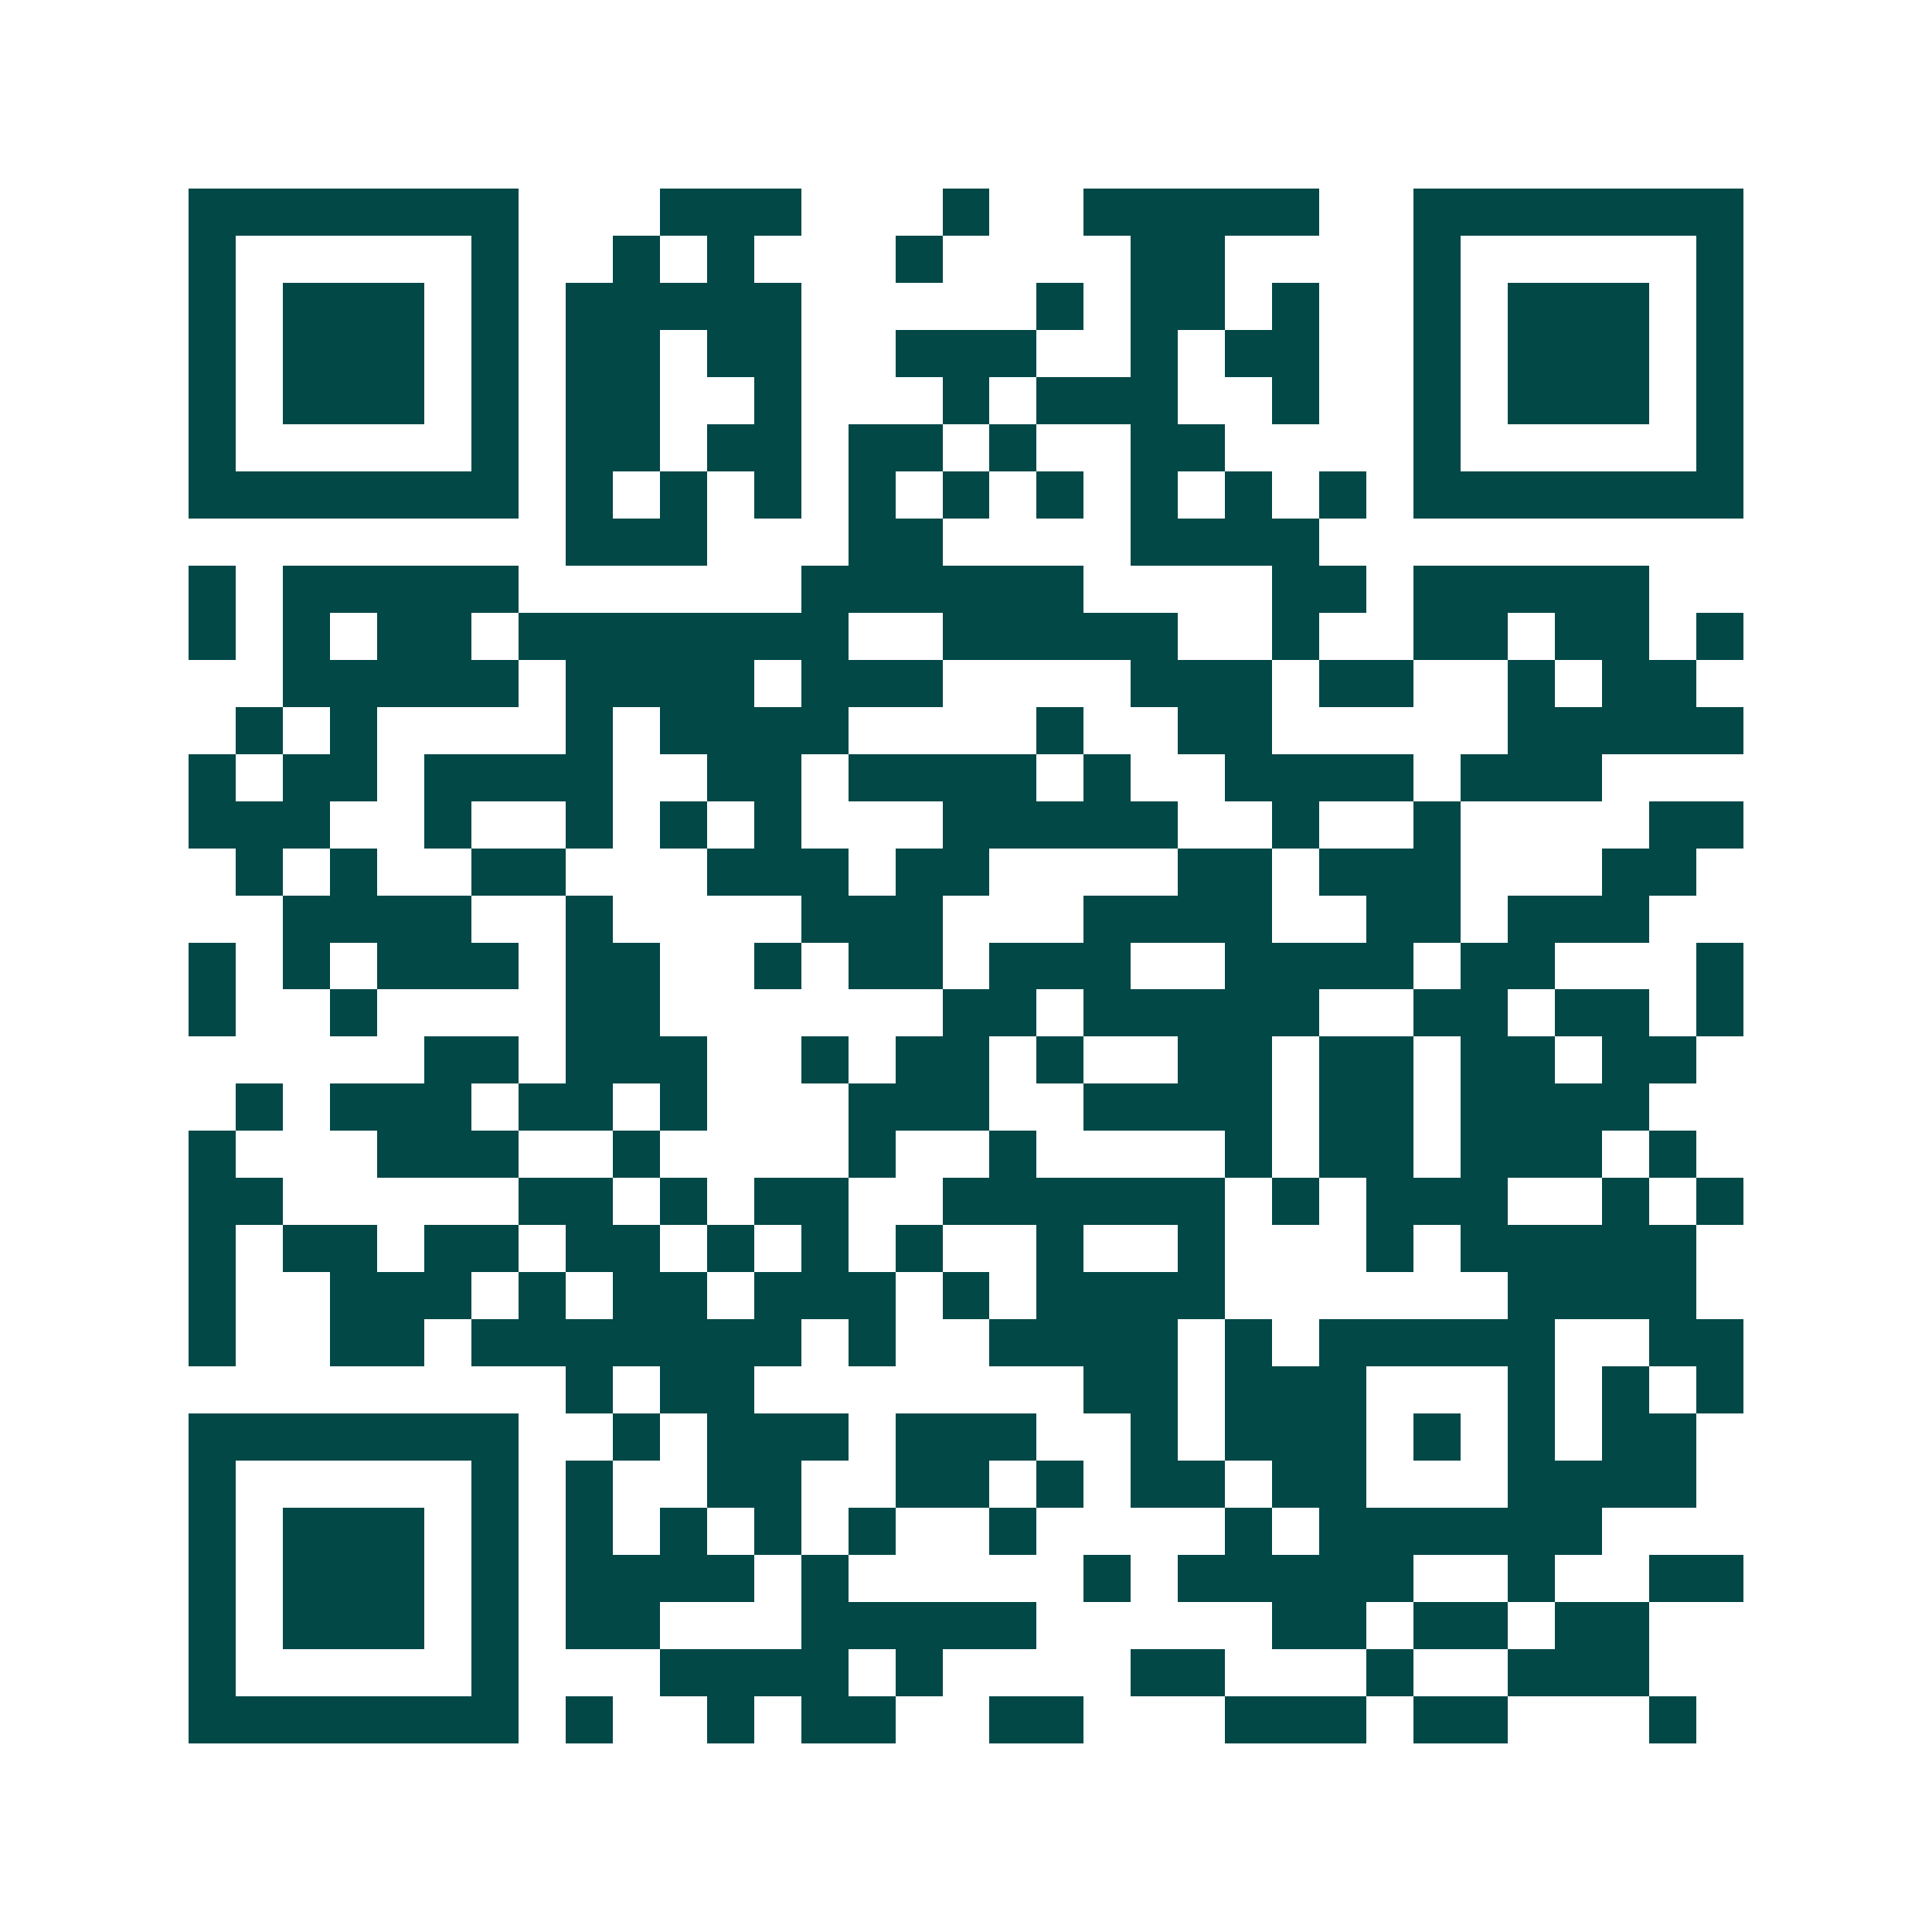 <svg xmlns="http://www.w3.org/2000/svg" width="200" height="200" viewBox="0 0 41 41" shape-rendering="crispEdges"><path fill="#ffffff" d="M0 0h41v41H0z"/><path stroke="#014847" d="M4 4.5h7m3 0h3m3 0h1m2 0h5m2 0h7M4 5.5h1m5 0h1m2 0h1m1 0h1m3 0h1m4 0h2m4 0h1m5 0h1M4 6.5h1m1 0h3m1 0h1m1 0h5m5 0h1m1 0h2m1 0h1m2 0h1m1 0h3m1 0h1M4 7.5h1m1 0h3m1 0h1m1 0h2m1 0h2m2 0h3m2 0h1m1 0h2m2 0h1m1 0h3m1 0h1M4 8.5h1m1 0h3m1 0h1m1 0h2m2 0h1m3 0h1m1 0h3m2 0h1m2 0h1m1 0h3m1 0h1M4 9.5h1m5 0h1m1 0h2m1 0h2m1 0h2m1 0h1m2 0h2m4 0h1m5 0h1M4 10.5h7m1 0h1m1 0h1m1 0h1m1 0h1m1 0h1m1 0h1m1 0h1m1 0h1m1 0h1m1 0h7M12 11.5h3m3 0h2m4 0h4M4 12.5h1m1 0h5m6 0h6m4 0h2m1 0h5M4 13.5h1m1 0h1m1 0h2m1 0h7m2 0h5m2 0h1m2 0h2m1 0h2m1 0h1M6 14.5h5m1 0h4m1 0h3m4 0h3m1 0h2m2 0h1m1 0h2M5 15.5h1m1 0h1m4 0h1m1 0h4m4 0h1m2 0h2m5 0h5M4 16.5h1m1 0h2m1 0h4m2 0h2m1 0h4m1 0h1m2 0h4m1 0h3M4 17.5h3m2 0h1m2 0h1m1 0h1m1 0h1m3 0h5m2 0h1m2 0h1m4 0h2M5 18.5h1m1 0h1m2 0h2m3 0h3m1 0h2m4 0h2m1 0h3m3 0h2M6 19.5h4m2 0h1m4 0h3m3 0h4m2 0h2m1 0h3M4 20.5h1m1 0h1m1 0h3m1 0h2m2 0h1m1 0h2m1 0h3m2 0h4m1 0h2m3 0h1M4 21.5h1m2 0h1m4 0h2m6 0h2m1 0h5m2 0h2m1 0h2m1 0h1M9 22.5h2m1 0h3m2 0h1m1 0h2m1 0h1m2 0h2m1 0h2m1 0h2m1 0h2M5 23.5h1m1 0h3m1 0h2m1 0h1m3 0h3m2 0h4m1 0h2m1 0h4M4 24.5h1m3 0h3m2 0h1m4 0h1m2 0h1m4 0h1m1 0h2m1 0h3m1 0h1M4 25.5h2m5 0h2m1 0h1m1 0h2m2 0h6m1 0h1m1 0h3m2 0h1m1 0h1M4 26.5h1m1 0h2m1 0h2m1 0h2m1 0h1m1 0h1m1 0h1m2 0h1m2 0h1m3 0h1m1 0h5M4 27.5h1m2 0h3m1 0h1m1 0h2m1 0h3m1 0h1m1 0h4m6 0h4M4 28.5h1m2 0h2m1 0h7m1 0h1m2 0h4m1 0h1m1 0h5m2 0h2M12 29.5h1m1 0h2m7 0h2m1 0h3m3 0h1m1 0h1m1 0h1M4 30.5h7m2 0h1m1 0h3m1 0h3m2 0h1m1 0h3m1 0h1m1 0h1m1 0h2M4 31.5h1m5 0h1m1 0h1m2 0h2m2 0h2m1 0h1m1 0h2m1 0h2m3 0h4M4 32.5h1m1 0h3m1 0h1m1 0h1m1 0h1m1 0h1m1 0h1m2 0h1m4 0h1m1 0h6M4 33.5h1m1 0h3m1 0h1m1 0h4m1 0h1m5 0h1m1 0h5m2 0h1m2 0h2M4 34.5h1m1 0h3m1 0h1m1 0h2m3 0h5m5 0h2m1 0h2m1 0h2M4 35.5h1m5 0h1m3 0h4m1 0h1m4 0h2m3 0h1m2 0h3M4 36.5h7m1 0h1m2 0h1m1 0h2m2 0h2m3 0h3m1 0h2m3 0h1"/></svg>
